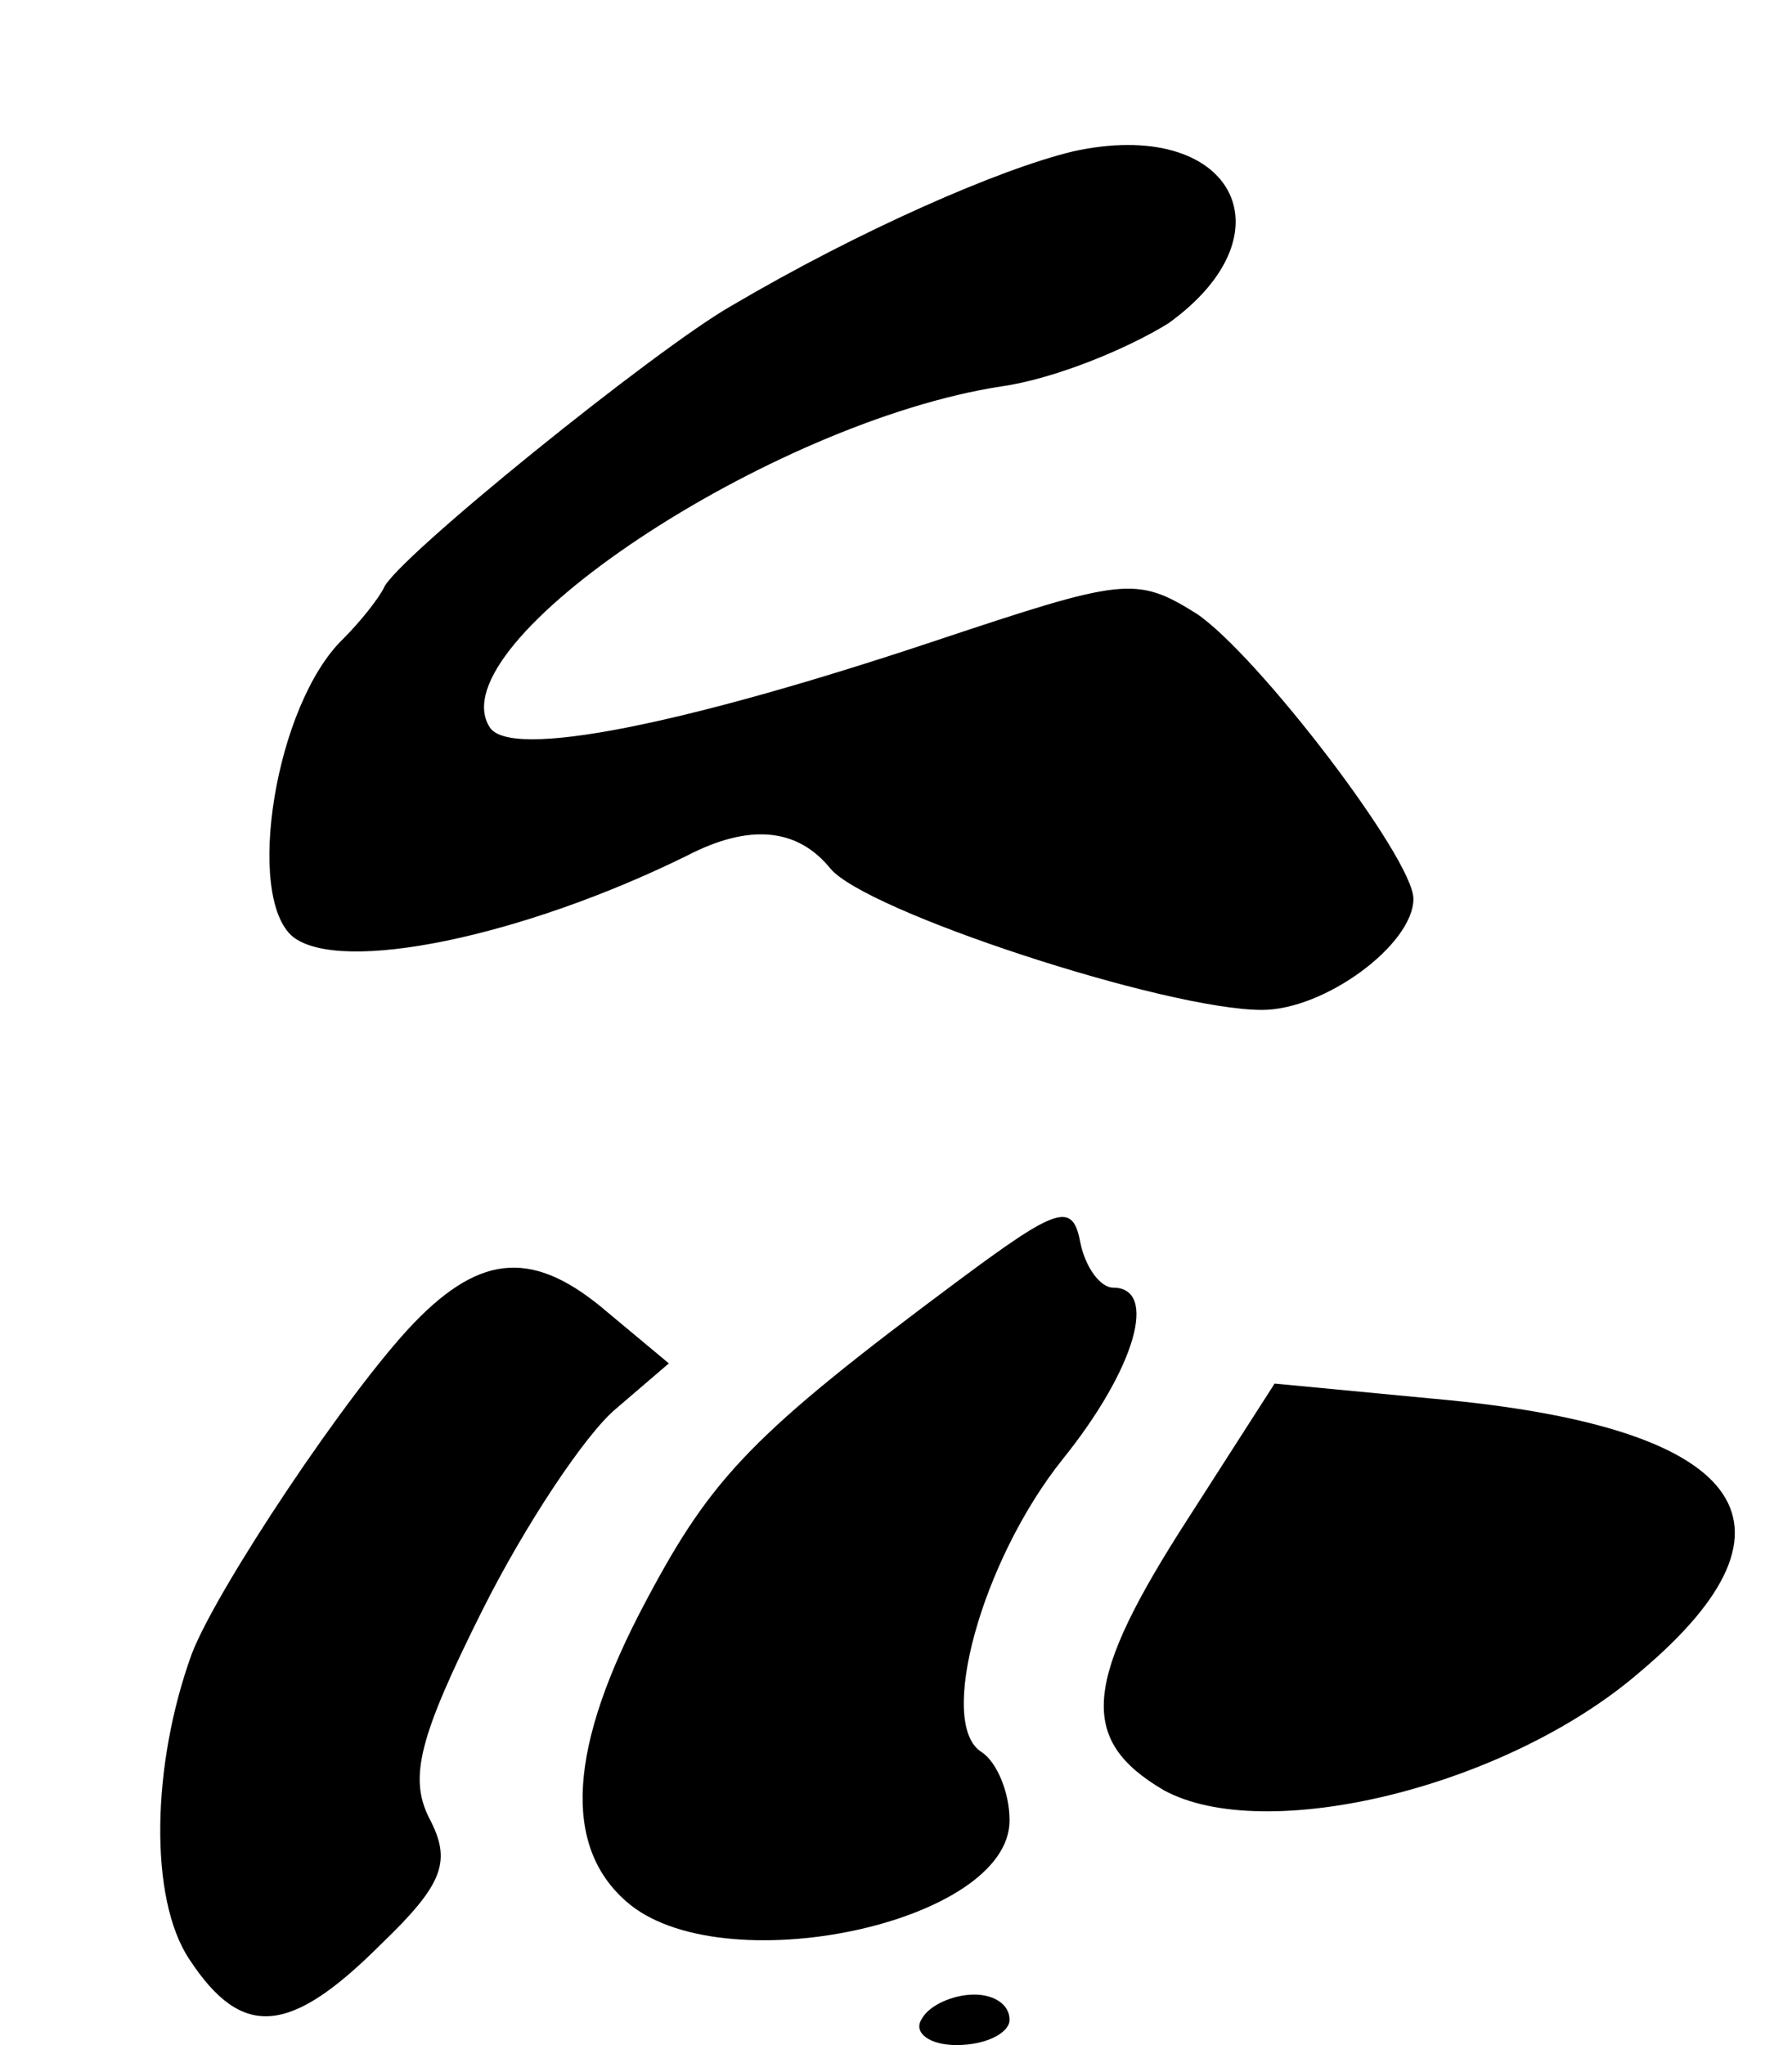 <?xml version="1.0" standalone="no"?>
<!DOCTYPE svg PUBLIC "-//W3C//DTD SVG 20010904//EN"
 "http://www.w3.org/TR/2001/REC-SVG-20010904/DTD/svg10.dtd">
<svg version="1.0" xmlns="http://www.w3.org/2000/svg"
 width="71pt" height="81pt" viewBox="0 0 71 81"
 preserveAspectRatio="xMidYMid meet">
<g transform="translate(0,81) scale(0.1,-0.1)"
fill="#000000" stroke="none">
<path d="M425 750 c-29 -7 -84 -31 -135 -61 -30 -17 -134 -101 -138 -112 -2
-4 -9 -13 -16 -20 -27 -26 -39 -102 -20 -118 19 -15 91 0 156 32 25 13 44 11
57 -5 14 -17 133 -56 171 -56 25 0 60 26 60 44 0 16 -62 97 -86 113 -24 15
-29 14 -104 -11 -99 -33 -168 -47 -176 -34 -21 33 111 121 203 135 21 3 50 15
66 25 50 36 25 82 -38 68z"/>
<path d="M380 303 c-82 -61 -98 -78 -124 -127 -31 -58 -33 -97 -8 -119 37 -33
152 -9 152 32 0 11 -5 23 -11 27 -18 11 0 76 32 116 29 36 38 68 20 68 -5 0
-11 8 -13 18 -3 16 -9 14 -48 -15z"/>
<path d="M164 286 c-26 -27 -78 -105 -88 -131 -16 -44 -17 -97 -1 -121 21 -32
40 -30 76 6 25 24 28 33 19 50 -8 16 -4 32 21 82 17 34 41 70 53 80 l21 18
-24 20 c-29 25 -50 24 -77 -4z"/>
<path d="M471 209 c-42 -65 -44 -88 -10 -108 40 -22 136 1 189 47 70 59 41 97
-82 108 l-63 6 -34 -53z"/>
<path d="M365 10 c-3 -5 3 -10 14 -10 12 0 21 5 21 10 0 6 -6 10 -14 10 -8 0
-18 -4 -21 -10z"/>
</g>
</svg>
